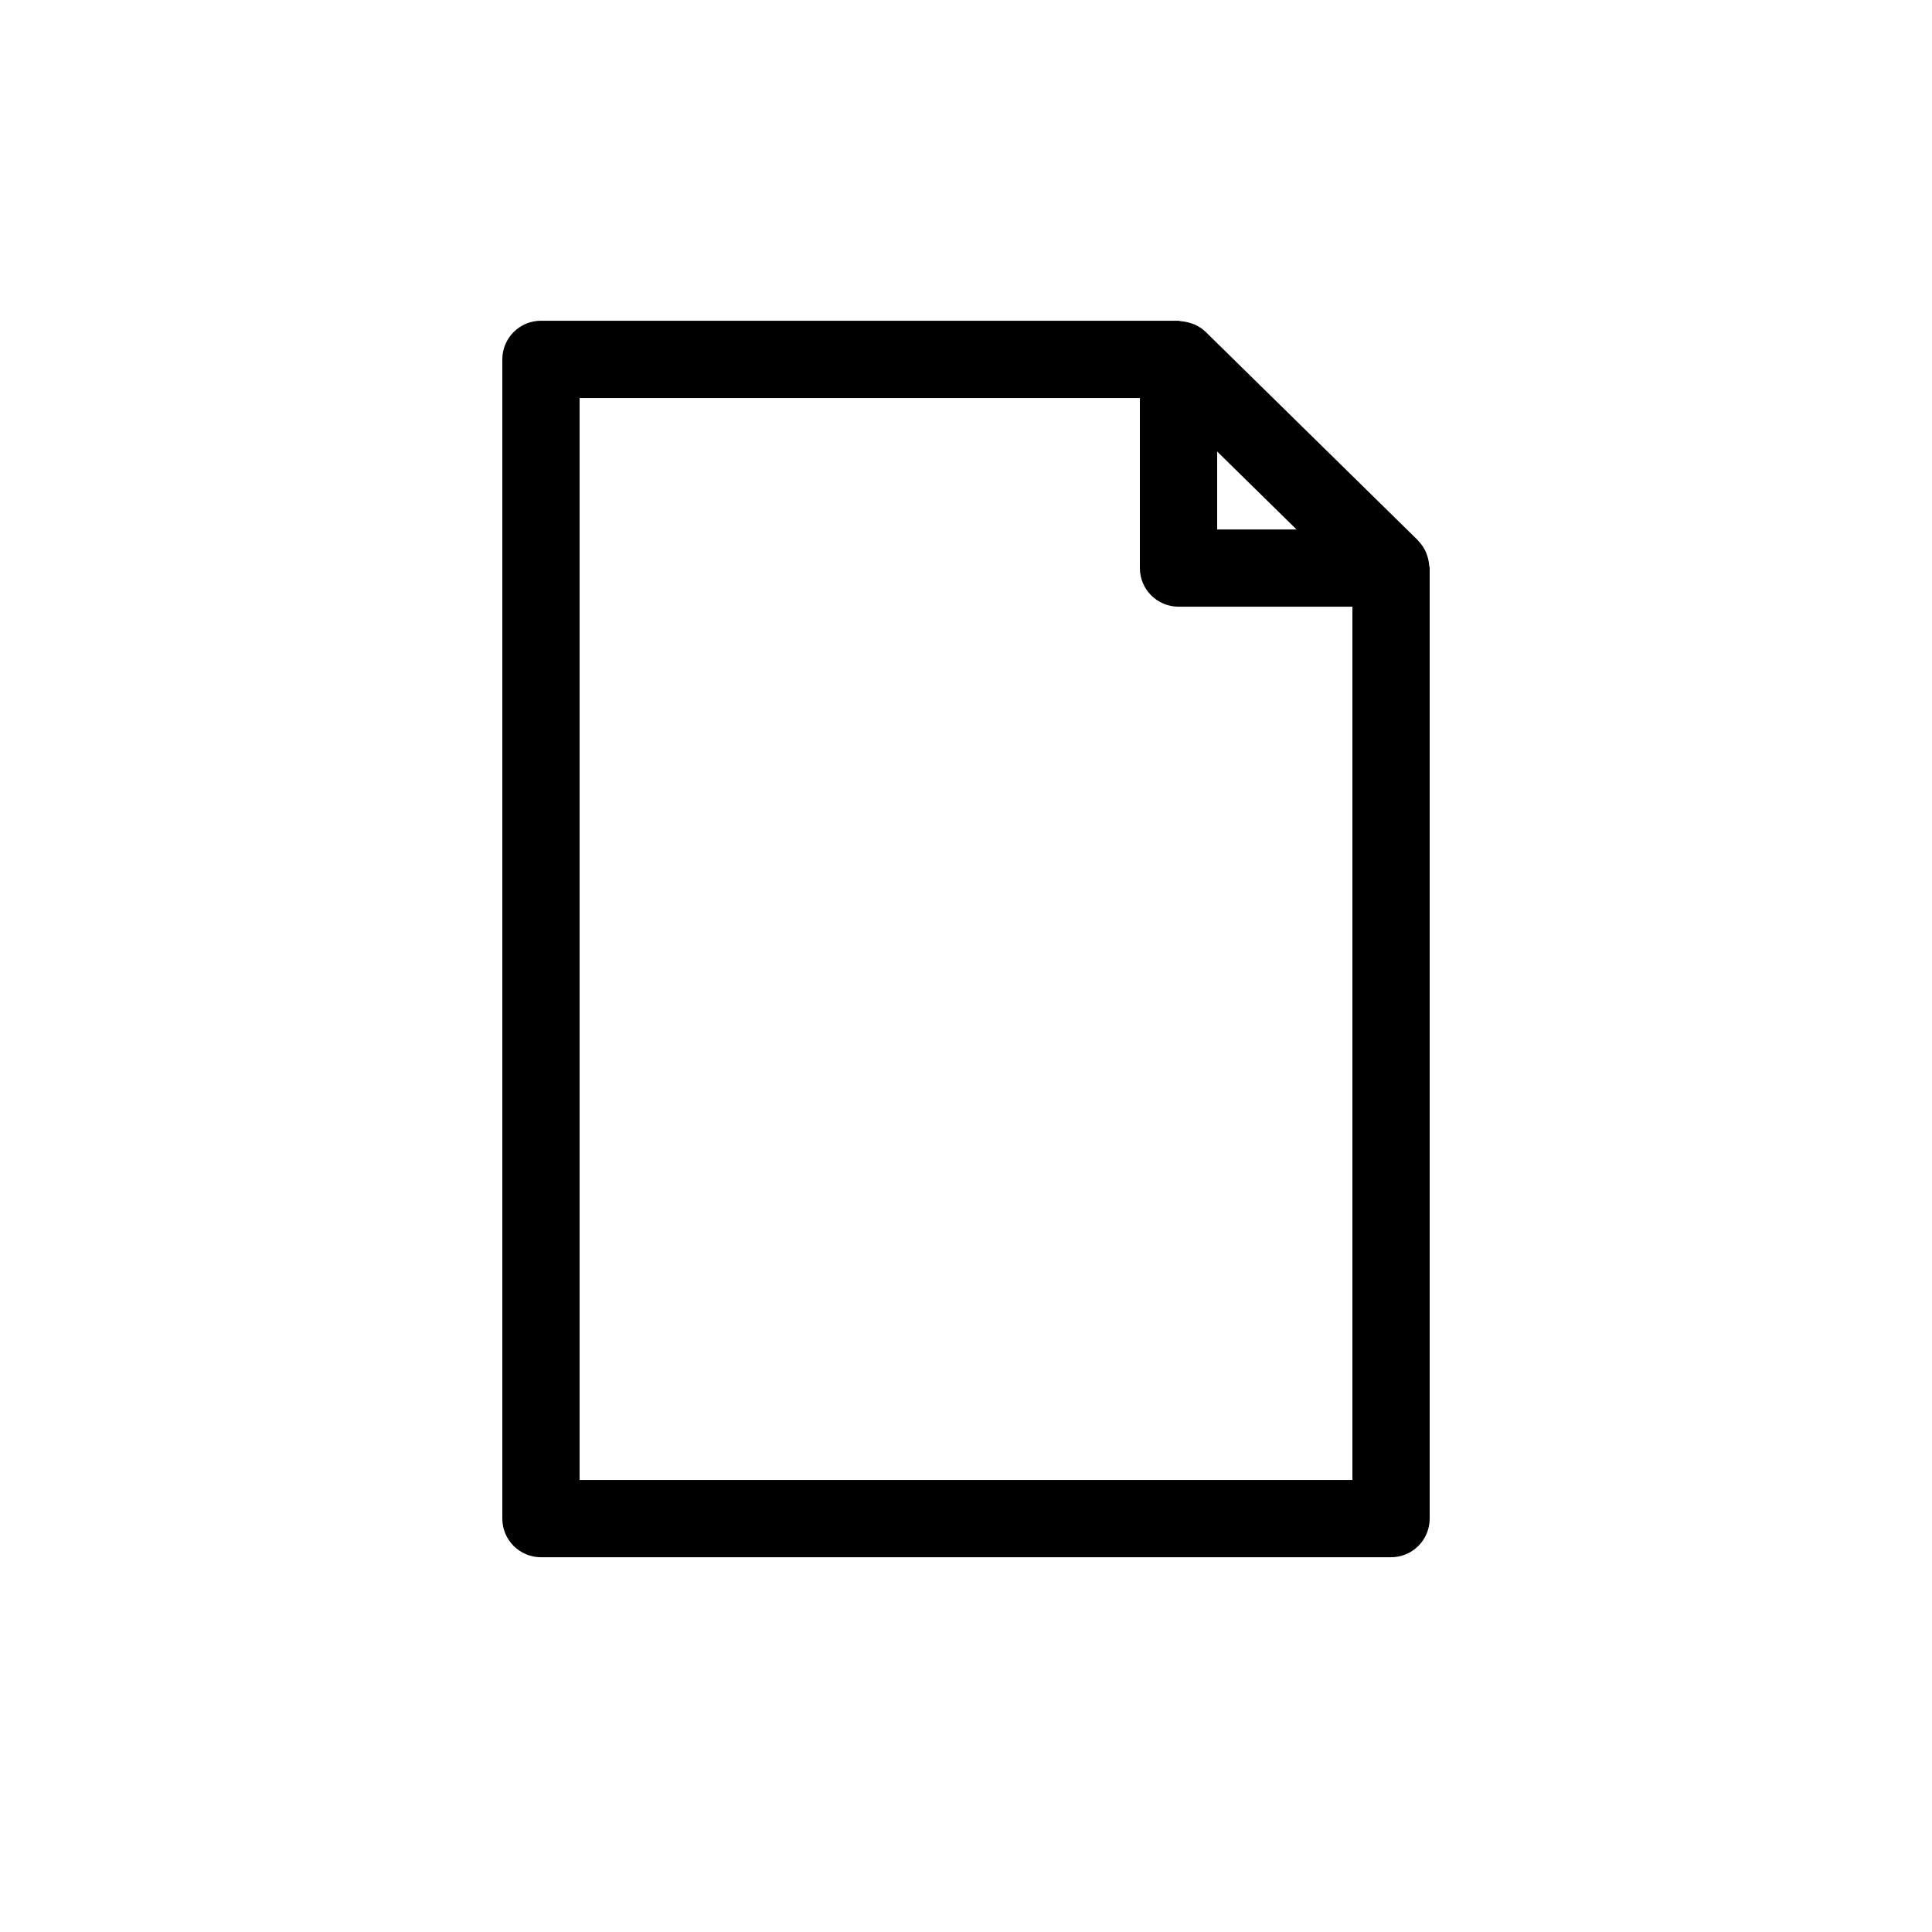 <?xml version="1.0" encoding="utf-8"?>
<!DOCTYPE svg PUBLIC "-//W3C//DTD SVG 1.1//EN" "http://www.w3.org/Graphics/SVG/1.1/DTD/svg11.dtd">
<svg fill="#000000" height="800px" width="800px" version="1.1" id="Layer_1" xmlns="http://www.w3.org/2000/svg" xmlns:xlink="http://www.w3.org/1999/xlink" 
	 viewBox="0 0 50 50" enable-background="new 0 0 50 50" xml:space="preserve">
<path d="M36,40.301c0.552,0,1-0.447,1-1v-24.6c0-0.022-0.011-0.041-0.013-0.063c-0.006-0.09-0.023-0.177-0.053-0.262
	c-0.012-0.034-0.021-0.066-0.036-0.098c-0.045-0.096-0.103-0.186-0.179-0.265c-0.006-0.006-0.009-0.015-0.016-0.021
	c-0.001-0.001-0.002-0.003-0.003-0.005l-5.5-5.4c-0.083-0.081-0.18-0.14-0.282-0.188c-0.031-0.014-0.063-0.022-0.096-0.033
	c-0.085-0.029-0.172-0.047-0.262-0.053C30.54,8.312,30.522,8.301,30.5,8.301H14c-0.552,0-1,0.447-1,1v30c0,0.553,0.448,1,1,1H36z
	 M31.5,11.685l2.054,2.017H31.5V11.685z M15,10.301h14.5v4.4c0,0.553,0.448,1,1,1H35v22.6H15V10.301z"/>
</svg>